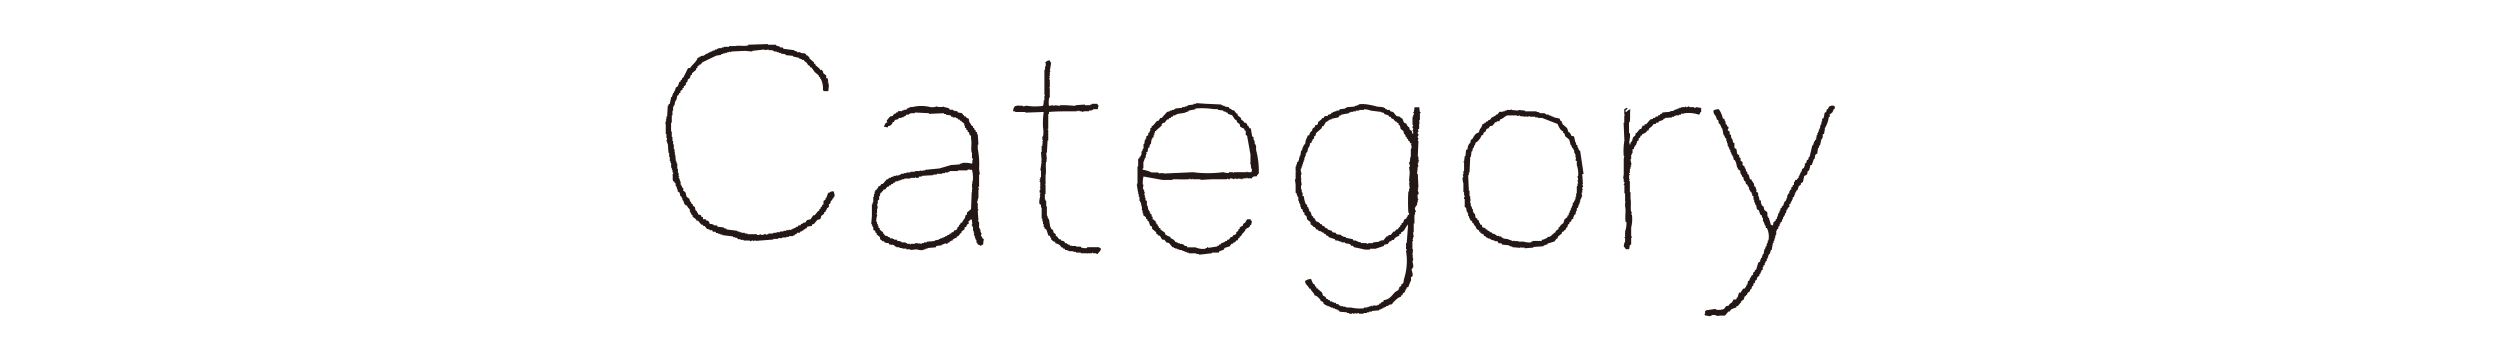 <svg xmlns="http://www.w3.org/2000/svg" viewBox="0 0 530 76.4"><defs><style>.cls-1{fill:#fff;}.cls-2{fill:#231815;fill-rule:evenodd;}</style></defs><g id="レイヤー_2" data-name="レイヤー 2"><g id="レイヤー_2-2" data-name="レイヤー 2"><rect class="cls-1" width="530" height="76.4"/><path class="cls-2" d="M171,11.79h.29v.14l.28.15v.28l1,.87v.29h.29v.28l.86.72.15.29h.43V15c.49.41,0,.16.29.57l.57.43v.58h.29l.15.72c-.12.14-.2-.05-.15.14h.15v.29h.14c0,.2,0,0-.14.15s.09-.06.14.14l-.14,1.3h-1v-.15h-.15a4.65,4.65,0,0,0-.43-2.45h-.14V16.4l-.29-.15V16l-.86-.72-.72-1h-.29V14c-.64-.29-.37-.25-.72-.72l-.43-.29-.15-.29H170v-.14l-.58-.15v-.14l-1.29-.29v-.14l-1.59-.15V11.5l-1-.14v-.15h-.44v-.14h-.43v-.15h-.57v-.14h-.29v-.14h-.87v-.15l-.86.15v-.15l-2.59.29v.14l-1.59-.14-2.88.14v.15l-.43-.15v.15h-.43v.14h-.43v.15h-.15v-.15h-.14v.15l-.58.14v.14l-1,.15-3,1.44-.29.43h-.28v.14l-.44.29v.29l-.28.14v.29l-.87.72v.29l-.29.14-.14.58-.43.29-.15.57-.28.15V18l-.44.29v.29l-.28.14V19l-.44.29v.43H144l-.14.43-.29.14-.15.87h-.14v.29h-.14l-.15.86h-.14v.29h-.15v.86h-.14v1h-.14V26h-.15v1.88h.15v1.15h.14v.86h.14v.72h.15v1H143v.58h.15l-.15.28.15.15-.15.14h.15l.14,1.44h.14v.43h.15v1.16h.14v.86h.15v.72H144v.14h-.14v.15H144V38h.14v.43h.15v.72h.14v.29h.15v.28l.28.15v.57l.44.29.28,1,.58.43.14.58h.15l.14.43.29.14v.29l.43.29.15.72.28.14v.29h.15l.14.43.58.15c.1.4,0,.32.43.43v.43h.58l.14.29h.29l.29.29.14.43h.58v.14h.28v.15H152l.14.29,1.3.14v.14l.58.15v.14l2.3.29v.14h.43v.15h.43v.14h.72v.15h.58v.14h2v.14c.35.11.79-.15.86-.14v.14h.58v-.14c.32-.09.64.16.72.14v-.14h.28v-.14h1v-.15h.72v-.14h.72v-.15h.72v-.14h.58V48.8h.57v-.15l.44.15v-.15h.28v-.14h.29v-.15h.29l.29-.28h.29l.14-.29h.43l.15-.29.43-.14v-.15h.43l.43-.57.72-.15.58-.86h.29l.72-.87.28-.14v-.29l.29-.14V43.9l.29-.14v-.29l.29-.15V42.6l.43-.28V42h.14l.44-1.15h.28c.22-.26.39-.28.87-.29.05.28.3.73.14,1.15h-.14V42l-.29.14v.29l-.29.14-.14.58-.29.14v.58l-.43.29v.29h-.15l-.14.43-.29.14v.29l-.57.43c-.13.19-.11.58-.29.72l-.58.15-.72.86-.43.14v.29l-1,.15c-.17.56,0,.18-.43.43v.14h-.29l-.14.29H170v.14h-.29l-.14.29H169l-.14.29h-.29l-.14.29h-.29v.14h-.87v.15h-.57v.14h-.87v.14h-.86v.15h-1v.14l-3.74.29V51a.37.37,0,0,0-.43.14c-.21,0,0-.11-.15-.14a.38.38,0,0,0-.43.14c-.25,0-.24-.13-.29-.14h-1.29v-.15H157v-.14h-.58l-.14-.29h-.43v-.14h-.43v-.15l-2.31-.29v-.14h-.43v-.14h-.43v-.15h-.43l-.15-.29h-.57L151,48.8h-.57v-.15l-.58-.14-.43-.58h-.29l-.14-.29h-.29l-.72-.86h-.29l-.14-.29-.72-.57v-.29l-.29-.15V45.2h-.15v-.29h-.14v-.43c-.17-.38-.44-.35-.58-.87-.73-.21-.57-.55-.86-1.15h-.14V42h-.15v-.29l-.29-.14-.14-.72-.43-.29v-.43h-.15v-.44h-.14v-.28h-.14v-.58H143v-.29l-.29-.14c-.2-.44,0-1.07-.14-1.3V37a.39.39,0,0,0,.14-.43h-.14V36h-.14v-.43h-.15v-1h-.14v-.43H142v-.87h-.14v-.86h-.14l-.15-2h-.14v-.43h-.15l.15-.72h-.15v-.86h-.14v-2L141,26h.14v-.43h.14l-.14-.29h.14v-.57h.15l.14-2.31h.15v-.28L142,22l.29-1.44h.15l.28-.86h.15v-.29H143l.29-.86.43-.29.29-.87.29-.14V17l.29-.14v-.29l.28-.14c.34-.68.68-1.35,1-2h.43c.44-.76,1.35-1.26,1.59-2.16l.43-.14v-.15h.29v-.14h.57v-.15h.29V11.5h.29v-.14h.29v-.15h.29v-.14h.28v-.15H151v-.14l.58-.14v-.15H152v-.14h.29V10.2H153v-.14h.43V9.92h1.15V9.77h1.3c.7-.19,1.94.08,2.73-.14V9.48l4.18-.14v.14h1.73v.15l.86.29v.14h.58l.14.29,2.31.29v.14l.57.14v.15h.72v.14c.54.17.79-.07,1.15.29C171,11.66,170.88,11.5,171,11.79Zm51.41,10.65.86-.14s0,.18.29.14V22.3l1.15.14V22.3H226l2,.14V22.3l2-.14v.14h1.15v-.14h.29V22h1.15a.58.58,0,0,0,.29.29l-.15.86h-1v.15h-.29v.14h-.58v.15h-1.15s0,.19-.29.14V23.6h-.57v-.15a.24.24,0,0,0-.29.15l-.29-.15v.15h-1c-1.63,0-3.48,0-4.89.14v.43h-.15v3.17h-.14v.14h.14v2.31h-.14l-.15,2.59h-.14l.14,1.44h-.14l.14.43h-.14c-.22.9.08,2.15-.14,2.88v2h-.15c0,.2.1-.06.15.14v1.87h-.15v1.16h.15v.28h.14v1.16h.14v2h.15v.43h.14v.29h.15l.28,1.73h.15v.29l.43.29.14.57.44.29V50l.28.14.44.58h.28L225,51l.57.14.29.43h.29l.29.29h.29l.14.29.29-.15v.15h1v.14h1v.15a2.34,2.34,0,0,0,1.3.14V52.4H233c.07,0,0,.19.43.28-.12.61-.46.72-.72,1.16h-.28v-.15h-.72v-.14h-.15v.14h-1c-.2,0,.06.15-.14.15v-.15h-1.3v-.14h-1V53.4h-.58v-.14h-1v-.14h-.29V53h-.43l-.14-.29h-.29l-.14-.28H225l-.29-.44a2.78,2.78,0,0,0-1-.43v-.29a.87.87,0,0,1-.72-.43h-.14v-.43h-.15l-.14-.43h-.29l-.43-1.3-.43-.29v-.28h-.15V47.5h-.14v-.58h-.14v-.57h-.15V44h-.14v-.57l-.29-.15c-.23-.53.12-1.54.14-1.87h-.14c0-.2.22-.23.14-.57h-.14V40.3h.14v-.58h-.14c0-.2.11.06.14-.14v-1h-.14v-.14c.1-.18.17.06.14-.15a.22.22,0,0,1-.14-.28h.14v-.44h.15V36.12h-.15c.1-.62.2-1.24.29-1.87h-.14v-.14h.14l-.14-1.87h.14v-1.3h.15v-.58h.14v-.14h-.14c-.06-.33.16-.4.14-.58h-.14v-.72h.14a5.55,5.55,0,0,0,0-1.87,18.25,18.25,0,0,1,.14-3.31l-3.88.14v-.14h-2.16V23.6h-.44c.08-1.43.71-1.22,2.16-1.16v.15c.14,0,.48-.25.87-.15a11.47,11.47,0,0,0,3.31,0,2.76,2.76,0,0,0,.14-1.15h.15v-1h.14l-.14-.28V14.81h.14v-.72h.15v-.72h-.15v-.14h.15c.19-.32.37-.39.86-.43l.14.43h.15c-.1.62-.19,1.25-.29,1.87h.14v.14h-.14v.87h-.14l.14.29a.27.27,0,0,1-.14.28v.15h.14v1.73h-.14v.14h.14v2h-.14A5.14,5.14,0,0,0,222.38,22.44Zm42.48,4.76h.28l.29,1.72.29.15v.57h.14v.29H266v.58h.14v.29h.15v1a17.2,17.2,0,0,1,.57,5,1.16,1.16,0,0,0-.43.58c-.66,0-.63,0-1,.29v.14h-1v-.14h-.14v.14h-.72V38h-.14v-.15h-.15V38h-.14v-.15H263V38l-.28-.15c-.35,0-.38.15-.58.15v-.15h-.43V38c-.29,0-.54-.27-1-.15V38c-.34.08-.38-.15-.58-.15V38h-3.16l-2.45.14V38H252.9c-.2,0,.06-.15-.14-.15V38h-.43v-.15h-.15V38a27.22,27.22,0,0,1-2.73,0h-.87v.14h-2.16l-4-.72a5.68,5.68,0,0,0-.14,1.73h.14l-.14.86h.14v.29h.15v.43h.14l-.14.58h.14v.57h.14v.58l.29.14v1h.15l.14.87h.14v.28h.15v.29h.14v.29l.29.14v.44h.14c.13.26.13.41,0,.57h.29v.15l.43.28v.29h.15v.29l.29.14v.29h.14l.14.43H246v.29l1,.72v.29a3.19,3.19,0,0,0,1.15.58v.28A1.72,1.72,0,0,1,249,51l.14.28h.29v.15h.29v.14h.43v.15h.57v.14H251l.15.29h.43l.14.29h1.73a3.8,3.8,0,0,0,2.16.28v-.14h.29V52.4c.23-.06.26.14.29.14l1.87-.29v-.14h.29l.14-.29h.29l.14-.29h.29v-.14h.29l.29-.29h.28l.15-.29h.29l.43-.57h.29l.28-.44h.29l.29-.28v-.29l.43-.29v-.29l.29-.14v-.29l.72-.43V47.5l.58-.43v-.29h.14l.14-.29h.72a1.13,1.13,0,0,0,.29.43l-.14.72-.29.15v.29h-.14c-.2.21-.07.19-.44.28-.16.17,0,.06-.28.15-.19.74-.82.89-1,1.58h-.29v.29l-.29.14-.14.44h-.29l-.29.43h-.29l-.14.29h-.29l-.43.57-1,.29-.29.43-.86.29-.14.29h-1.44v.14L254.2,54v-.14h-.58v-.15H252v-.14h-.43V53.4h-.43v-.14l-.58-.14V53H250v-.14h-.43v-.15h-.43v-.14h-.29V52.4h-.29l-.72-.87-.57-.14-.43-.58h-.44c-.09-.06-.39-.73-.57-.86h-.29V49.8l-.43-.28v-.29l-.87-.72v-.43l-.43-.29-.29-.87-.28-.14v-.29l-.29-.14v-.29l-.58-.43V45.2h-.14v-.58h-.15v-.86H242l-.14-.87h-.15V42.6h-.14v-.86h-.15v-.58h-.14V41l.14-.14h-.14L241,39.15c.05-.2.11.05.15-.15s-.12.06-.15-.14h.15v-3.6h.14V33.68l.29-.15v-.29l.29-.14v-.29H242v-.72h.14l.15-.57h.14v-1h.15l.14-.87h.14v-.28H243v-.44l.43-.28V28.2l.29-.14v-.29h.14V27.2l.29-.15v-.29l.29-.14.86-1h.29L246,25h.29l1.15-1.3h.29V23.6H248v-.15h.43v-.14h.43v-.15h.29V23l1.44-.14v-.15h.58v-.14h.43v-.15h.29V22.3l1.15-.14V22h.57v-.14l2,.14,3.31.15v.14h.29v.14h.43v.15l.87.14.14.29.43.14v.15l.58.14.43.58.29.14v.29l.72.58v.28l.57.44.15.28h.29l.28.29v.29h.15A1.18,1.18,0,0,1,264.86,27.2Zm33.26-1a1.61,1.61,0,0,0,.43.72h.15l.14.57.43.29c0,.05.11.49.15.58h.14v-.58h-.14c-.05-.1.21-.29.14-.57,0,0-.2-.07-.14-.44,0,0,.18,0,.14-.28h-.14V24.75h.14v-.43h.14c.11-.34-.14-.38-.14-.58h.14c.09-.4.09-.69.15-1h1c.06.31.05.63.14,1h.14c.05.24-.13.25-.14.29v1.44h-.14V26H301v.15h-.14v1.15l-.29.14.14.29c0,.28-.14.29-.14.29a.39.39,0,0,0,.14.43.41.41,0,0,1-.14.43.38.38,0,0,0,.14.44l-.14.57h.14l-.14,3.31h.14V34h.15v.15h-.15v.43h-.14v.14l.14.58h-.14l-.15,1.58h.15l.14,2.88h-.14l.14.44h-.14c-.05.32.29.54.14,1h-.14v.29h-.15v.15h.15v.57h.14v.15h-.14v.57h-.15v.58l-.28.14v.29H300c-.16.45.2.69.15,1H300v.57h-.14v1.88h-.15v1.87h-.14l.14,1h-.14v.43h-.14l.14.29v.14h-.14v1.73h.14l-.14,1.29h.14l-.14.44h.14v.72h-.14c0,.16.29,1,.14,1.44h-.14V57h-.15c-.08.34.37,1.06.15,1.59l-.29.14v.72a10.27,10.27,0,0,0-.58,1.44h-.29l-.14.43H298v.29h-.15v.29l-.43.29-.14.43H297v.29c-.72.16-1.25.85-1.73,1.29l-.14.29-.72.15v.14l-.58.14v.15h-.29v.14h-.29v.15h-.28v.14h-.29v.14h-.29v.15l-1.58.14v.15h-.58v.14h-.43v.14h-.72v.15h-1v-.15l-.72.15v-.15c-.2,0-.23.19-.58.15v-.15h-.14v.15H286v-.15h-.43v-.14L284,66.08l-.15-.29h-.28v-.15L283,65.5v-.14h-.43v-.15h-.43v-.14h-.29v-.15h-.43v-.14h-.29v-.14h-.29v-.15l-.29-.14v-.29l-.57-.29-.15-.43h-.14a1.54,1.54,0,0,0-1-.72c-.16-.67-.69-.81-.86-1.44h-.29c-.2-.74-.75-.63-.87-1.58a1.87,1.87,0,0,1,1.3-.44,4.8,4.8,0,0,0,.43,1l.29.15.14.43H279l.14.43h.29v.14l.86.72.15.58c.27.36.52,0,.72.72l.43.14v.15h.29l.14.29h.43v.14h.29v.14h.43l.15.29h.43l.14.29h.29v.14h.58v.15h.14v-.15H285v.15h.43v.14h1a8.06,8.06,0,0,0,2.73.15v-.15h.72v-.14h.43v-.15h.44v-.14h.14v.14h.14v-.14h1v-.14h.29l.14-.29h.29V64.2a1.21,1.21,0,0,1,.58-.28v-.29c1.34-.15,1.71-1,2.45-1.73l.72-.43v-.29h.14v-.29l.43-.29v-.28l.43-.29.15-.87a12.73,12.73,0,0,0,.57-4.75l-.14-1.29s.19,0,.14-.29h-.14v-1.3h.14c.1-1.29.2-2.59.29-3.89h-.14v.15c-.52.45-.52,1.23-1.3,1.44-.1.4,0,.32-.43.43V50a2,2,0,0,0-1,.57l-.14.29h-.43l-.15.29h-.29l-.43.58-.72.14-.14.29-1.73.57h-1.15v.15a4.11,4.11,0,0,1-1.87-.15L287,52.4l-.14-.29h-.43l-.15-.29c-.33-.2-.75-.14-1.15-.29v-.14h-.72v-.15H284V51.1h-.29V51h-.58l-.14-.29-1.3-.43-.14-.29h-.29l-.29-.43h-.28l-.15-.29h-.29v-.15H280v-.14h-.44l-.14-.29h-.29l-.43-.57h-.29v-.15l-.57-.43v-.43l-.72-.58-.15-.72-.43-.29v-.43l-.29-.14-.14-.58-.29-.14V43.9h-.14v-.58h-.15V43h-.14V42.6h-.15v-.86h-.14l-.29-.86h-.14V39.29c0-.37-.16-1.19-.15-1.29h.15V36.41h.14c0-.2-.1.06-.14-.14v-1h.14v-.43h.15V34.4l.28-.15V34h.15v-.57h.14V33h.15l.14-1h.14v-.29h.15v-.43h.14v-.29h.15v-.29l.28-.14.15-.87a6.68,6.68,0,0,0,.43-1h.29a1.88,1.88,0,0,1,.43-.87h.14l.15-.57.43-.29.14-.43h.29l.29-.29V25.9l.72-.58.14-.28h.29l.29-.44h.58l.14-.28.58-.15.14-.29h.29v-.14h.29V23.6h.43v-.15h.57l.15-.29,1.15-.14v-.14h.29v-.15l1.73-.14v-.15h.43V22.3H288v-.14c1-.33,3.25.23,3.89.43l1.44.14v.15h.29l.14.28h.29v.15h.57l.15.29.57.14.72.86.72.15L297,25l.29.14C297.61,25.67,297.39,26,298.12,26.19Zm89.57-1.44a6.24,6.24,0,0,1-.87,2.45v.57h-.14v.15h.14v.14h-.14v.29l-.29.14v.72h-.14v.29h-.15l-.28,1.3h-.15l-.14.57h-.15l-.14,1.15-.43.29-.15.87h-.14L384.09,35h-.29a8.41,8.41,0,0,1-.29,1.15l-.29.15v.29h-.14l.14.28h-.14V37c-.26.13-.23.2-.58.29l-.28,1.29-.44.29v.29l-.43.29-.29.86-.28.14v.29h-.15V41h-.14v.43h-.15v.29l-.28.14v.44h-.15v.28h-.14v.29h-.15v.29l-.28.14v.58l-.29.14-.15.44h-.14l-.14.72h-.15l-.14.57h-.15v.29H378v.43h-.14l-.15.58-.29.14v.29h-.14v.43l-.29.15v.43l-.29.14v.29h-.14v.86h-.14v.29h-.15l.15.29h-.15l-.14.72H376v.43h-.14L375.59,53h-.14l-.29.87H375v.28h-.15v.44h-.14v.28h-.15v.44l-.28.14v.29h-.15v.43l-.29.14v.29h-.14v.58l-.29.14v.29h-.14v.29l-.29.29v.28l-.43.29-.15.58-.28.14L372,60l-.29.14v.43l-.28.15-.15.57-.29.15v.29l-.57.43v.29l-.29.14v.14l-.29.15-.14.57-.58.44v.28H369l-.58.72h-.29v.29a6.83,6.83,0,0,0-1.15.43l-.29.44h-.28l-.72.86H364.5c-.32.24-.75-.17-1.29-.14s-.49.46-1.3.14h-.43V66.8c-.16-.17-.06,0-.14-.29h.14v-.58h.14v-.14l2-.29h.14v.14a3.22,3.22,0,0,0,1.73-.14l.43-.58.58-.14.14-.29.58-.43.29-.58h.57l.15-.43h.14l.29-1H369a9.16,9.16,0,0,1,.57-.86h.29l.15-.29h.14V60.6h.14v-.28h.15l.14-.72.29-.15.14-.57h.15l.14-.44.29-.14.14-.58.29-.14v-.29l.29-.14.43-1.44.43-.29V55h.15V54.7h.14l.29-.86h.14l.15-1h.14l.15-.58h.14l.14-.72h.15V51h.14a4.16,4.16,0,0,0-.29-2.6l-.28-.14v-.43h-.15l-.29-.87h-.14V46.2h-.14l-.15-.57-.29-.15-.28-.86-.44-.29-.14-.86h-.14l-.15-.58h-.14v-.57h-.15V41.6l-.28-.15V41h-.15v-.29l-.29-.14V40.3h-.14l-.14-.72h-.15l-.14-.43-.29-.15-.14-.57-.29-.15-.15-.72-.28-.14v-.29h-.15v-.29H369v-.28h-.15l.15-.29-.58-.43v-.29h-.14l-.29-1.3h-.14V34l-.29-.14-.15-.72h-.14v-.29h-.14l-.15-.57h-.14V31.8h-.15v-.28h-.14v-.29h-.14v-.29h-.15v-.58h-.14v-.43h-.15v-.57l-.28-.15v-.29h-.15v-.28h-.14l-.29-1.44h-.14l-.15-.58h-.14v-.29l-.29-.14-.14-.72-.29-.15-.15-.57c-.28-.51-.52-.45-.57-1.3a1.92,1.92,0,0,1,1.15-.29,5.15,5.15,0,0,1,.86,2h.29l.15.58h.14v.57l.29.15v.28l.29.15c.14.32-.13.56-.15.72l.43.29v.57l.29.15v.57h.15v.29h.14l.14.72.29.14v1l.43.29.15,1,.43.29v.43l.29.14v.58l.43.29V35l.43.29v.29H370v.29h.14v.43l.29.14v.43l.29.15.28,1h.29c.11.44.42.65.58,1v.44l.29.14.14.58h.14l-.14.43.43.29v.72h.15l.14.86h.29a1.79,1.79,0,0,0,.29,1.15l.28.15.15.72.57.43c.2.3,0,.62.15,1h.14v.28H375l.43,1.44.43.15.14-.72.44-.29v-.29l.28-.14v-.43h.15l.14-.72h.15l.14-.58h.14v-.43l.29-.15v-.28l.29-.15.29-.86.29-.15v-.28h.14V42h.14v-.58h.15v-.29l.29-.14v-.43h.14V40.3l.29-.14v-.44l.29-.14v-.29l.28-.14v-.58h.15l.14-.43h.29l.29-.43h.14v-.43h.15V37h.14V36.7h.14v-.29h.15l.14-.57.43-.29v-.29h.15v-.58l.29-.14.14-.58.29-.14.14-.58h.15l.57-2.44h.15l.28-.87h.15v-.29H385l.15-1h.14V28.2h.14v-.28h.15v-.44h.14V27.2h.15v-.58H386v-.29h.14v-.57h.15v-.58l.29-.14c.16-.29.13-.88.28-1.16l.29-.14.15-.58h.14a1.14,1.14,0,0,0,.29-.57c.65-.17.39-.27,1.15-.15A1.53,1.53,0,0,1,389,23c-.49.3-.28.43-.57.86l-.58.44.15.43Zm-182.31.43v.43h.15l-.15.29h.15l.43.72.29.14v.29l.29.15v.28l.28.15v.29l.29.14v.43h.15l.14,2.16h-.14v.87a17.35,17.35,0,0,1,.28,4.17c0,.4.17,1.17.15,1.3h-.15v2.59h-.14c-.09.34.14.38.14.58h-.14v1.72a8.55,8.55,0,0,0-.29,1.16h.15v1.29h.14l-.14.43.14,1.88-.14.14h.14v.29h.14v1.29h.15v.29h.14v.58H208v.29h.14c0,.16-.28.26-.14.57h.14l.14.43.29.15s-.14.91-.14,1.15L208,52v.15h-.15V52c-.45-.08-.6-.14-.72-.57H207v-.58h-.15v-.29h-.14v-.43h-.14V49.8h-.15l.15-.43h-.15v-.43h-.14v-.86h-.15v-.29H206a.24.24,0,0,1,.14-.29l-.14-1c-.4.1-.38.17-.58.43h-.14c0,.17.22.24,0,.58h-.14a1.1,1.1,0,0,0-.29.58c-.69.21-.15.12-.43.57l-.58.43v.29h-.14l-.58.72h-.29v.29a1.89,1.89,0,0,0-.86.43V51h-.29v.14h-.29l-.14.29h-.29l-.14.29-.58-.15v.15l-.58.14V52l-1.15.15-.14.29-1.73.14v.14h-.43v.15h-.43V53a3,3,0,0,1-1.44-.14L193,53v-.14h-.86v-.15h-.87v-.14h-.57V52.4H190v-.15h-.29l-.15-.29h-.28v-.14L189,52v-.14h-.43l-.15-.29-.86-.14-.15-.29H187V51l-.43-.29v-.43l-.72-.58v-.29l-.29-.14v-.29l-.43-.29v-.57h-.14v-.29h-.15V47.5h-.14l.14-1.73V43.32h.15v-.43h.14V41.74h.14v-.58h.15v-.57h.14V40.3h.15a2.1,2.1,0,0,0,.57-.86h.29l.29-.44h.29l.86-1h.29l.14-.29h.43v-.15l.58-.14v-.14H190v-.15l.43.15v-.15h.29V37H191v-.15h.58V36.7h.58v-.14H193v-.15h1v-.14h1v-.15l.57.15v-.15h.58V36l3-.29,2.45-.72,1.87-.14v-.15h.43v-.14a5.81,5.81,0,0,1,2.16.14l.15-.43h-.15c.05-.19.25-.37.15-.72h-.15V32.38H206c-.24-.84.09-2.13-.14-2.88v-.72l-.29-.14-.15-.58-.28-.14v-.29l-.29-.15V27.2l-.29-.15v-.43h-.14v-.43l-.58-.43v-.15h-.29l-.14-.29h-.29l-.14-.28h-.29v-.15h-.72v-.14h-.29l-.14-.29-1-.14v-.15h-.43V24l-3.17.14V24l-3-.15V24H193v.14h-.29v.15h-.57l-.15.28-.43.15v.14h-.43V25h-.58l-.14.28-.72.15v.14c-.17.17-.06,0-.15.29h-.28a1,1,0,0,1-1,.86v.29l-.87-.14a3.38,3.38,0,0,1,.44-.87h.28l-.14-.43.72-.86.58-.15.28-.43h.29l.15-.29h.28l.15-.28h.86v-.15h.29v-.14h.58l.14-.29h.29v-.14h.29v-.15h.57a8,8,0,0,1,3.75,0,2.62,2.62,0,0,0,1.44-.14h.14v.14h1l.29-.14v.14a5,5,0,0,1,1.15.29l.14.29h.72l.15.29.28-.15v.15h.44l.14.28.86.15.29.43h.15v.29l.28-.15v.15A1.61,1.61,0,0,0,205.38,25.18Zm155.24-2.3v.86h-.15c-.08.35-.15.32-.29.58a6.66,6.66,0,0,0-3.31-.29v.14l-.43-.14-.14.29h-.44v.14h-.72v.14h-.28v.15h-.44v.14L353,25v.14h-.28l-.15.29-.86.29-.15.28h-.43l-.14.29h-.43l-.29.43-.72.58v.29l-.43.14v.15a2.18,2.18,0,0,1-1,.57v.29h-.29l-.14.43-.29.15v.43l-.29.14-.29.87h-.14v.28h-.15c-.13.2-.1.26-.14.58h-.29v.86h-.14v.29h-.15v1h-.14c-.06.33.28.78.14,1.3h-.14v.14h.14v.14h-.14v.44h-.14v.86h-.15a.23.23,0,0,0,.15.29v.14h-.15V38h.15v.14h-.15c-.05.25.13.24.15.29v2.3h.14v1.44c.19.69-.06,1.88.14,2.74h.15l-.15.57h.15a7.17,7.17,0,0,1-.15,2.74v1.87s.19,0,.15.29h-.15v1.44l-.28.14-.15.87h-.72a1.91,1.91,0,0,0-.43-.58l.14-.86h.15v-1h-.15v-.14h.15V49.08a5.49,5.49,0,0,0,.29-2h-.15c-.26-.9.11-2.43-.14-3.31v-.87h.14v-.14h-.14V41h-.15V39.29c0-.2-.14.06-.14-.14s.23-.23.14-.58h-.14v-.72h-.14l.14-.86V33.68a3.71,3.71,0,0,1,.14-.58h-.14a13.17,13.17,0,0,1,.14-3.31L344.2,26h.14V24.46h.15v-.14h-.15V23.16c.26-.13.23-.2.58-.28.12.16,0,0,.14.14-.12.16,0,0-.14.14s0,.06-.29.15v.43h.15a1.78,1.78,0,0,1,.86-.58c-.12.66,0,2.07-.14,2.74h-.15v2.3h.15c.25.92-.29,1.93,0,2.31v.14h.14a1,1,0,0,1,.14-.57h.15v-.29h.14v-.43h.15v-.29l.43-.29.14-.58h.15l.72-.86h.28c.1-.39.19-.33.29-.72h.43v-.29H349l.87-1,.57-.14V25h.43l.15-.29h.43l.14-.29h.29l.15-.29h.28l.15-.29,1.58-.14V23.6l.87-.15v-.14h.28v-.15h.44V23H356v-.14h.43v-.15h.86v-.14h.15v.14a.37.37,0,0,0,.43-.14c.3-.05.29.14.29.14h1v.15a.4.4,0,0,0,.43-.15ZM245.13,27.77v-.14l1.15-1v-.29l.29-.29h.29l.57-.72h.29l.14-.28h.29l.15-.29h.28l.15-.29h.43v-.14h.29v-.15l1.87-.29v-.14h.43V23.6H252v-.15l1.44-.29V23a16.05,16.05,0,0,1,3.89.14h.86v.15l1.15.14v.15l.58.14v.14h.29l.14.29.87.29.57.86.43.29v.29l.58.43.14.58.87.43v.29l.29.14v.87l.28.14.72,4v1.87H265c0,.21.1,0,.14.15.12.54,0,.83.29,1.15a1.53,1.53,0,0,1-.14.58h-.87v-.15h-.14v.15h-2.74v.14h-.14v-.14h-.86v.14c-.45.13-1.08-.17-1.3-.14a24.79,24.79,0,0,1-6.34,0l-6.19.28V36.7H246c-.2,0,.06.17-.14.14V36.7h-.29v-.14h-1.44a6.41,6.41,0,0,0-1.87-.58v-.29h.14V34.25h.15v-.43h.14v-.29h.14l.15-.86h.14l-.14-.43h.29l.14-.87.29-.14V30.8h.14v-.29H244l.14-1h.14v-.29l.29-.14v-.43h.15v-.15c-.12-.16-.15.06-.15-.14h.15a1.12,1.12,0,0,0,.14-.58ZM282,25.32h.29v-.14l1.44-.29.29-.43h.29v-.14L286,24v-.15h.29v-.14h.58V23.6h.57v-.15h.72v-.14h1v-.15a4.49,4.49,0,0,1,1.44.29l2.31.29v.14h.43l.14.29.87.29.14.29h.29l.29.43h.28l.44.58h.28v.14l.44.29v.29l.28.14.15.72.57.43.15.58.29.29v.28l.28.15v.29l.29.14v.29l.29.14.14.43h.29l-.14.44h.14v.72h-.14v1.72H299l-.14,1.16h-.14c-.06.28.25.53.14,1h-.14l.14,1.16-.14,1.72.14.44h-.14l.14,1.29h-.14v.58h-.15a36.7,36.7,0,0,0,0,4.46.37.37,0,0,1,.15.43l-.29.15v.29h-.15l-.14.43c-.7.2-.4.37-.72.86l-.29.15v.28l-.29.15v.29h-.14l-.43.57H296l-.29.43h-.29l-.57.72h-.43l-.15.29h-.29l-.72.87h-.57v.14h-.29v.14l-1.3.15v.14h-.43v.15l-.14-.15h-.29v.15l-.14-.15c-.21,0,.05.13-.15.15l-.43-.15h-1v-.14l-.72-.15V51.1h-.29V51h-.57l-.15-.29-1.44-.29v-.14l-.72-.15V50h-.28V49.8l-1-.14-.15-.29-.72-.14-.14-.29-.86-.29-.15-.29H281l-.28-.43h-.29l-.29-.43h-.29v-.14a1.76,1.76,0,0,0-.86-.44,1.78,1.78,0,0,0-.43-.72h-.15v-.28l-.29-.15-.28-.86-.29-.15v-.43h-.15V44l-.28-.14v-.43l-.29-.15a6.28,6.28,0,0,1-.43-1.72h-.29c.11-.72.09-.39-.15-1v-.43h-.14v-.87h.14L275.8,38h.14v-.15h-.14V37h.14c0-.25-.28-.84-.14-1.3h.14v-.43h.15v-.43h.14V34.4h.15V34h.14v-.57h.14V33.1h.15v-.58H277v-.28h.15l.14-.72c.21-.47.4-.37.43-1.16.66-.2.19-.08.43-.57h.15V29.5l.29-.14v-.44l.28-.14.15-.58,1.15-1,.14-.44h.29c.14-.49.31-.37.43-.86C281.44,25.78,281.64,25.5,282,25.32Zm51.12,3.46.58.14.29,1.3h.14v.43l.29.15v.43h.14v.29h.15v.28L335,32l.72,4.89h-.28l.14,2.16h-.14c0,.19.22.24.14.58,0,0-.21.06-.14.43h.14v.15h-.14v.43c-.06.19-.15-.06-.15.14h.15v.15h-.15l.15.72h-.15V42h-.14v.29H335v.57h-.14v.43h-.14v.29h-.15V44l-.29.15v.57h-.14l-.14.72-.29.15v.29h-.15v.43l-.43.29v.28l-.43.29v.29l-.29.14-.14.58-.29.14v.29l-.43.29v.14l-.43.15v.29l-.87.72v.28l-.29.15-.43.57-1.44.44v.14l-.86.29v.14l-2.16.15v.14l-1.87.14v-.14h-.87V52.4c-.2,0,.06.11-.14.14l-1.59-.14v-.15h-.43v-.14h-.29V52l-1.44-.14-.14-.29h-.58l-.28-.43h-.58V51l-.72-.15v-.14h-.29v-.15h-.43v-.14h-.29v-.14a1.19,1.19,0,0,0-.57-.29v-.29c-.4-.09-.33-.19-.72-.29v-.29h-.29V48.8c-.68-.19-.54-.53-.87-1h-.14l-.14-.43-.29-.15v-.29l-.43-.28v-.29h-.15l-.14-.58h-.15V45.2h-.14v-.29h-.14l-.15-.87-.29-.14V42.17h-.14c-.08-.34.15-.37.14-.57v-.15h-.14v-.72h-.14V38.86a2.8,2.8,0,0,1-.15-1.3h.15l-.15-.57h.15v-.72h.14V34.4h-.14v-.15h.14l.14-1.15h.15l.14-1.3.29-.14.14-.86h.15v-.29l.29-.15.14-.72.29-.14c.42-.65.57-1.22,1.44-1.44.08-.85.6-.92.72-1.73l.43-.14V26H315l.14-.28h.29l.14-.29h.29l.43-.58h.29v-.14l.43-.15.15-.28h.29l.43-.58h.72V23.6H319v-.15h.43v-.14h.87v-.15h.14v.15l1.44.14v-.14l1.44.14v.15h2.45v.14h.43v.14h.29V24h1v.14h.28v.15h.58v.14l.58.14v.15h.43v.14l1.29.29.15.43.29.15V26h.14v.29l1,.87.29.86h.14A1.61,1.61,0,0,1,333.11,28.78Zm-13.53-4.32h2s0,.18.29.14a.25.25,0,0,1,.29-.14v.14l1.29.15V24.6h.15v.15c.37.07.57-.15.72-.15v.15h1.15v.14h.58V25h.86l3.31,1.29a3.83,3.83,0,0,0,.72,1.3l.43.29v.28l.29.15.15.57.86.72L333,30.8h.14v.28h.15v.29l.28.15v.28h.15v.58h.14v.29H334v.72h.14L334,34l.28.15V35a5.75,5.75,0,0,1,.29,2.31h-.14l.14.86h-.14l.14.72h-.14v.58h-.15V41h-.14v.72H334v.58h-.15v.28h-.14v.29l-.29.15v.57h-.14l-.15.58H333v.43h-.15l-.14.58h-.14v.43l-.29.14v.29l-.58.43-.29.87-.43.28-.43.58h-.14v.29c-.27.37-.56.24-.72.86h-.29c-.17.59-.06.17-.43.43l-.15.29h-.29v.15h-.43l-.14.28h-.29v.15h-.29v.14h-.43l-.14.29H324.9v.14h-.28v.15a3.42,3.42,0,0,1-1.59-.15h-1.15V51.1H321V51l-.44.14V51h-.28v-.15h-.44v-.14l-1.15-.15v-.14h-.29l-.14-.29h-.43V50h-.58V49.8H317v-.14l-.57-.14-.29-.29h-.29l-.14-.29h-.29l-.14-.29H315v-.14a1.06,1.06,0,0,0-.72-.29l-.15-.58h-.28l-.15-.43h-.14v-.43l-.29-.14c-.26-.38.16-.27-.43-.44l-.15-.86-.28-.14v-.29h-.15v-.58h-.14l-.15-.57h-.14v-.44h-.14l.14-.28h-.14v-.58h.14v-.14h-.14V41.6h-.15V40.44h-.14l-.15-3.31h.15v-.57h.14l.15-3.32h.14l.14-1.15h.15l.14-.72h.15l.14-.57h.14l.15-.58.29-.14a3.77,3.77,0,0,0,1-1.44h.29c.11-.79.27-.46.58-.87l.14-.43.43-.14.29-.44.58-.14.57-.72h.29v-.14c.58-.26.47.33.72-.44C318.68,25.17,318.94,24.67,319.58,24.46ZM203.51,47.64h-.14l-.15.44-.28.14v.29l-.29.29h-.29l-.29.43h-.29l-.14.29h-.29l-.14.28h-.29l-.29.29h-.29v.15h-.28v.14h-.29v.14h-.43v.15h-.29v.14l-.87.15v.14l-1.72.14v.15h-.58v.14h-.43v.15L194,51.53v.15h-.87v.14H193v-.14h-.72v-.15H192v-.14h-.86v-.15h-.29V51.1h-.58l-.14-.29h-.58v-.14h-.28v-.15h-.58l-.14-.28h-.29L188.1,50h-.43l-.29-.43h-.14v-.29l-.72-.58v-.29l-.29-.14v-.43h-.14V47.5h-.15v-.43h-.14a2.82,2.82,0,0,1,.14-1.3c.09-.34-.16-.39-.14-.57h.14v-1h.15l-.15-1h.15v-.72l.29-.14V41.6h.14l.14-.72h.15l.57-.72h.29l.43-.58h.29l.15-.29h.28L189,39h.29l.14-.28h.29l.14-.29h.58v-.15h.43v-.14h.29V38h.57v-.15H193v-.14h1v-.15h.14v.15h.58l.14-.29h.58v-.14l2.45-.15V37h.72v-.15h1.15V36.7h.57v-.14h.72v-.15h.29v-.14h1.73v-.15h2V36h.28v-.14h.15V36h.57a6.69,6.69,0,0,1,.15,2.45h-.15l.15.43h-.15v1c.06.19.18-.06.15.14h-.15v.72H206l-.14,3.6-.87.72v.43l-.29.15-.14.57c-.2.36-.47.5-.58,1h-.28Z"/></g></g></svg>